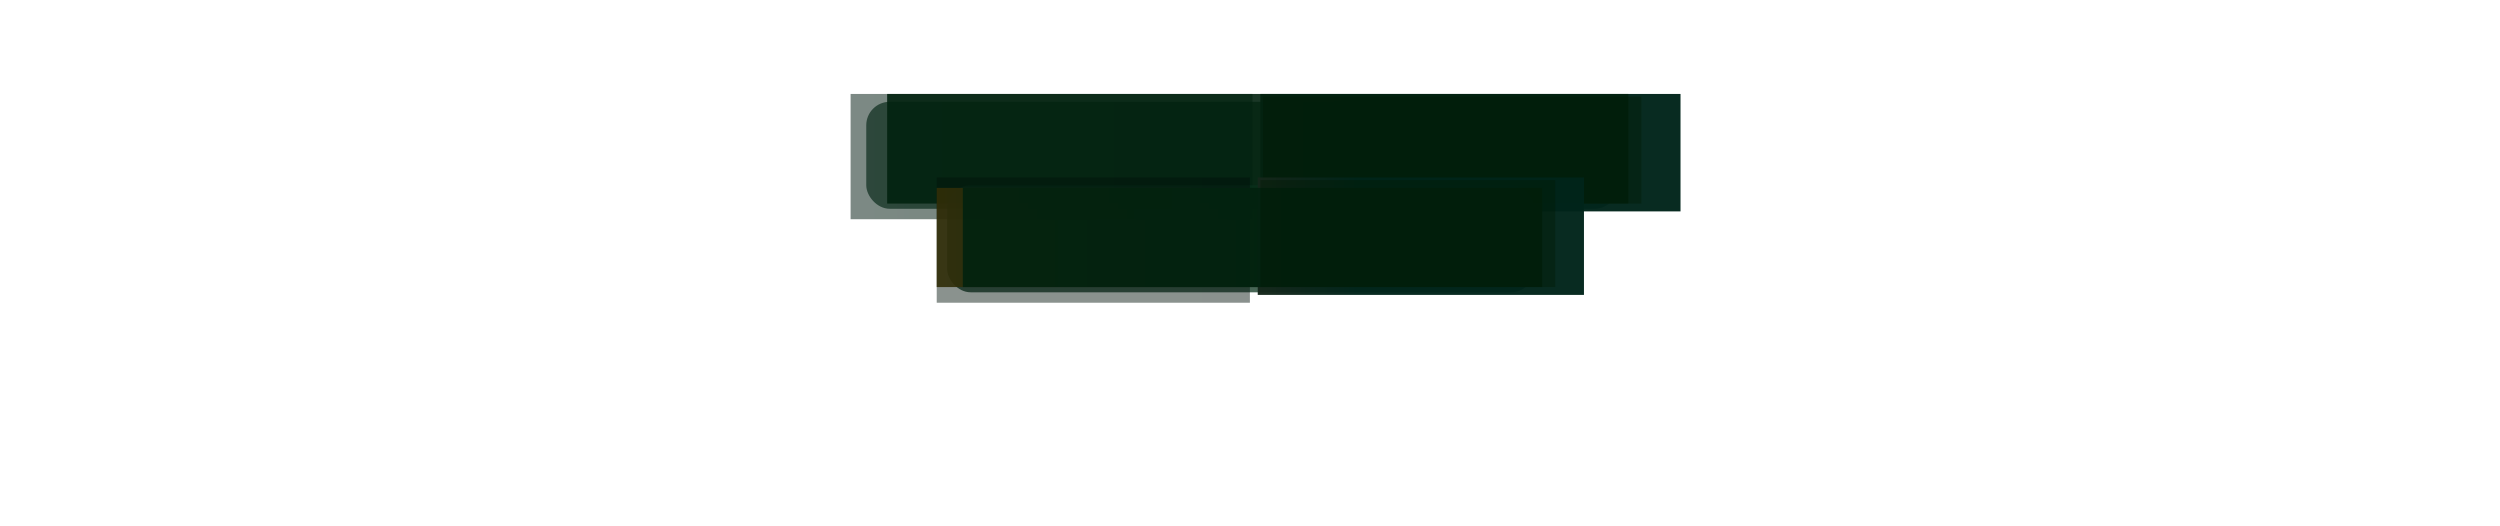 <?xml version="1.0" encoding="UTF-8"?> <svg xmlns="http://www.w3.org/2000/svg" width="922" height="194" viewBox="0 0 922 194" fill="none"><g clip-path="url(#clip0_263_2703)"><g filter="url(#filter0_f_263_2703)"><rect x="319.477" y="37.537" width="277.2" height="39.462" rx="8.662" fill="#09311B" fill-opacity="0.74"></rect></g><g filter="url(#filter1_f_263_2703)"><rect x="313.699" y="34.65" width="148.225" height="46.2" fill="url(#paint0_linear_263_2703)" fill-opacity="0.57"></rect></g><g filter="url(#filter2_f_263_2703)"><rect x="464.812" y="34.65" width="154.962" height="43.312" fill="url(#paint1_linear_263_2703)" fill-opacity="0.97"></rect></g><g filter="url(#filter3_f_263_2703)"><rect x="327.176" y="34.65" width="273.35" height="40.425" fill="url(#paint2_linear_263_2703)" fill-opacity="0.9"></rect></g><g filter="url(#filter4_f_263_2703)"><rect x="465.773" y="35.613" width="139.562" height="39.462" fill="url(#paint3_linear_263_2703)" fill-opacity="0.4"></rect></g><g filter="url(#filter5_f_263_2703)"><rect x="349.312" y="68.338" width="216.562" height="39.462" rx="8.662" fill="#09311B" fill-opacity="0.74"></rect></g><g filter="url(#filter6_f_263_2703)"><rect x="345.461" y="65.449" width="115.5" height="46.2" fill="url(#paint4_linear_263_2703)" fill-opacity="0.46"></rect></g><g filter="url(#filter7_f_263_2703)"><rect x="345.461" y="69.301" width="139.562" height="36.575" fill="url(#paint5_linear_263_2703)" fill-opacity="0.91"></rect></g><g filter="url(#filter8_f_263_2703)"><rect x="463.852" y="65.449" width="120.312" height="43.312" fill="url(#paint6_linear_263_2703)" fill-opacity="0.97"></rect></g><g filter="url(#filter9_f_263_2703)"><rect x="355.086" y="69.301" width="213.675" height="36.575" fill="url(#paint7_linear_263_2703)" fill-opacity="0.9"></rect></g><g filter="url(#filter10_f_263_2703)"><rect x="464.812" y="66.412" width="108.762" height="39.462" fill="url(#paint8_linear_263_2703)" fill-opacity="0.4"></rect></g></g><defs><filter id="filter0_f_263_2703" x="296.762" y="14.822" width="322.629" height="84.893" filterUnits="userSpaceOnUse" color-interpolation-filters="sRGB"><feFlood flood-opacity="0" result="BackgroundImageFix"></feFlood><feBlend mode="normal" in="SourceGraphic" in2="BackgroundImageFix" result="shape"></feBlend><feGaussianBlur stdDeviation="11.357" result="effect1_foregroundBlur_263_2703"></feGaussianBlur></filter><filter id="filter1_f_263_2703" x="258.067" y="-20.982" width="259.492" height="157.464" filterUnits="userSpaceOnUse" color-interpolation-filters="sRGB"><feFlood flood-opacity="0" result="BackgroundImageFix"></feFlood><feBlend mode="normal" in="SourceGraphic" in2="BackgroundImageFix" result="shape"></feBlend><feGaussianBlur stdDeviation="27.816" result="effect1_foregroundBlur_263_2703"></feGaussianBlur></filter><filter id="filter2_f_263_2703" x="422.559" y="-7.603" width="239.468" height="127.82" filterUnits="userSpaceOnUse" color-interpolation-filters="sRGB"><feFlood flood-opacity="0" result="BackgroundImageFix"></feFlood><feBlend mode="normal" in="SourceGraphic" in2="BackgroundImageFix" result="shape"></feBlend><feGaussianBlur stdDeviation="21.127" result="effect1_foregroundBlur_263_2703"></feGaussianBlur></filter><filter id="filter3_f_263_2703" x="266.538" y="-25.987" width="394.627" height="161.701" filterUnits="userSpaceOnUse" color-interpolation-filters="sRGB"><feFlood flood-opacity="0" result="BackgroundImageFix"></feFlood><feBlend mode="normal" in="SourceGraphic" in2="BackgroundImageFix" result="shape"></feBlend><feGaussianBlur stdDeviation="30.319" result="effect1_foregroundBlur_263_2703"></feGaussianBlur></filter><filter id="filter4_f_263_2703" x="422.172" y="-7.988" width="226.765" height="126.665" filterUnits="userSpaceOnUse" color-interpolation-filters="sRGB"><feFlood flood-opacity="0" result="BackgroundImageFix"></feFlood><feBlend mode="normal" in="SourceGraphic" in2="BackgroundImageFix" result="shape"></feBlend><feGaussianBlur stdDeviation="21.801" result="effect1_foregroundBlur_263_2703"></feGaussianBlur></filter><filter id="filter5_f_263_2703" x="326.597" y="45.623" width="261.993" height="84.893" filterUnits="userSpaceOnUse" color-interpolation-filters="sRGB"><feFlood flood-opacity="0" result="BackgroundImageFix"></feFlood><feBlend mode="normal" in="SourceGraphic" in2="BackgroundImageFix" result="shape"></feBlend><feGaussianBlur stdDeviation="11.357" result="effect1_foregroundBlur_263_2703"></feGaussianBlur></filter><filter id="filter6_f_263_2703" x="289.828" y="9.817" width="226.765" height="157.464" filterUnits="userSpaceOnUse" color-interpolation-filters="sRGB"><feFlood flood-opacity="0" result="BackgroundImageFix"></feFlood><feBlend mode="normal" in="SourceGraphic" in2="BackgroundImageFix" result="shape"></feBlend><feGaussianBlur stdDeviation="27.816" result="effect1_foregroundBlur_263_2703"></feGaussianBlur></filter><filter id="filter7_f_263_2703" x="300.416" y="24.256" width="229.653" height="126.664" filterUnits="userSpaceOnUse" color-interpolation-filters="sRGB"><feFlood flood-opacity="0" result="BackgroundImageFix"></feFlood><feBlend mode="normal" in="SourceGraphic" in2="BackgroundImageFix" result="shape"></feBlend><feGaussianBlur stdDeviation="22.523" result="effect1_foregroundBlur_263_2703"></feGaussianBlur></filter><filter id="filter8_f_263_2703" x="421.598" y="23.195" width="204.82" height="127.82" filterUnits="userSpaceOnUse" color-interpolation-filters="sRGB"><feFlood flood-opacity="0" result="BackgroundImageFix"></feFlood><feBlend mode="normal" in="SourceGraphic" in2="BackgroundImageFix" result="shape"></feBlend><feGaussianBlur stdDeviation="21.127" result="effect1_foregroundBlur_263_2703"></feGaussianBlur></filter><filter id="filter9_f_263_2703" x="294.448" y="8.663" width="334.951" height="157.849" filterUnits="userSpaceOnUse" color-interpolation-filters="sRGB"><feFlood flood-opacity="0" result="BackgroundImageFix"></feFlood><feBlend mode="normal" in="SourceGraphic" in2="BackgroundImageFix" result="shape"></feBlend><feGaussianBlur stdDeviation="30.319" result="effect1_foregroundBlur_263_2703"></feGaussianBlur></filter><filter id="filter10_f_263_2703" x="421.211" y="22.811" width="195.964" height="126.665" filterUnits="userSpaceOnUse" color-interpolation-filters="sRGB"><feFlood flood-opacity="0" result="BackgroundImageFix"></feFlood><feBlend mode="normal" in="SourceGraphic" in2="BackgroundImageFix" result="shape"></feBlend><feGaussianBlur stdDeviation="21.801" result="effect1_foregroundBlur_263_2703"></feGaussianBlur></filter><linearGradient id="paint0_linear_263_2703" x1="313.699" y1="57.75" x2="461.924" y2="57.75" gradientUnits="userSpaceOnUse"><stop stop-color="#193027"></stop><stop offset="1" stop-color="#022312"></stop></linearGradient><linearGradient id="paint1_linear_263_2703" x1="464.812" y1="56.307" x2="619.775" y2="56.307" gradientUnits="userSpaceOnUse"><stop stop-color="#15261A"></stop><stop offset="0.302" stop-color="#00241A"></stop></linearGradient><linearGradient id="paint2_linear_263_2703" x1="327.176" y1="54.863" x2="600.526" y2="54.863" gradientUnits="userSpaceOnUse"><stop offset="0.659" stop-color="#02220F"></stop></linearGradient><linearGradient id="paint3_linear_263_2703" x1="469.21" y1="55.826" x2="590.798" y2="55.826" gradientUnits="userSpaceOnUse"><stop offset="0.659" stop-color="#001904"></stop></linearGradient><linearGradient id="paint4_linear_263_2703" x1="345.461" y1="88.549" x2="460.961" y2="88.549" gradientUnits="userSpaceOnUse"><stop stop-color="#001209"></stop><stop offset="1" stop-color="#001008"></stop></linearGradient><linearGradient id="paint5_linear_263_2703" x1="345.461" y1="87.588" x2="485.023" y2="87.588" gradientUnits="userSpaceOnUse"><stop stop-color="#312D08"></stop><stop offset="1" stop-color="#032913"></stop></linearGradient><linearGradient id="paint6_linear_263_2703" x1="463.852" y1="87.106" x2="584.164" y2="87.106" gradientUnits="userSpaceOnUse"><stop stop-color="#15261A"></stop><stop offset="0.302" stop-color="#00241A"></stop></linearGradient><linearGradient id="paint7_linear_263_2703" x1="355.086" y1="87.588" x2="568.761" y2="87.588" gradientUnits="userSpaceOnUse"><stop offset="0.659" stop-color="#02220F"></stop></linearGradient><linearGradient id="paint8_linear_263_2703" x1="467.49" y1="86.625" x2="562.246" y2="86.625" gradientUnits="userSpaceOnUse"><stop offset="0.659" stop-color="#001904"></stop></linearGradient><clipPath id="clip0_263_2703"><rect width="922" height="194" fill="white"></rect></clipPath></defs></svg> 